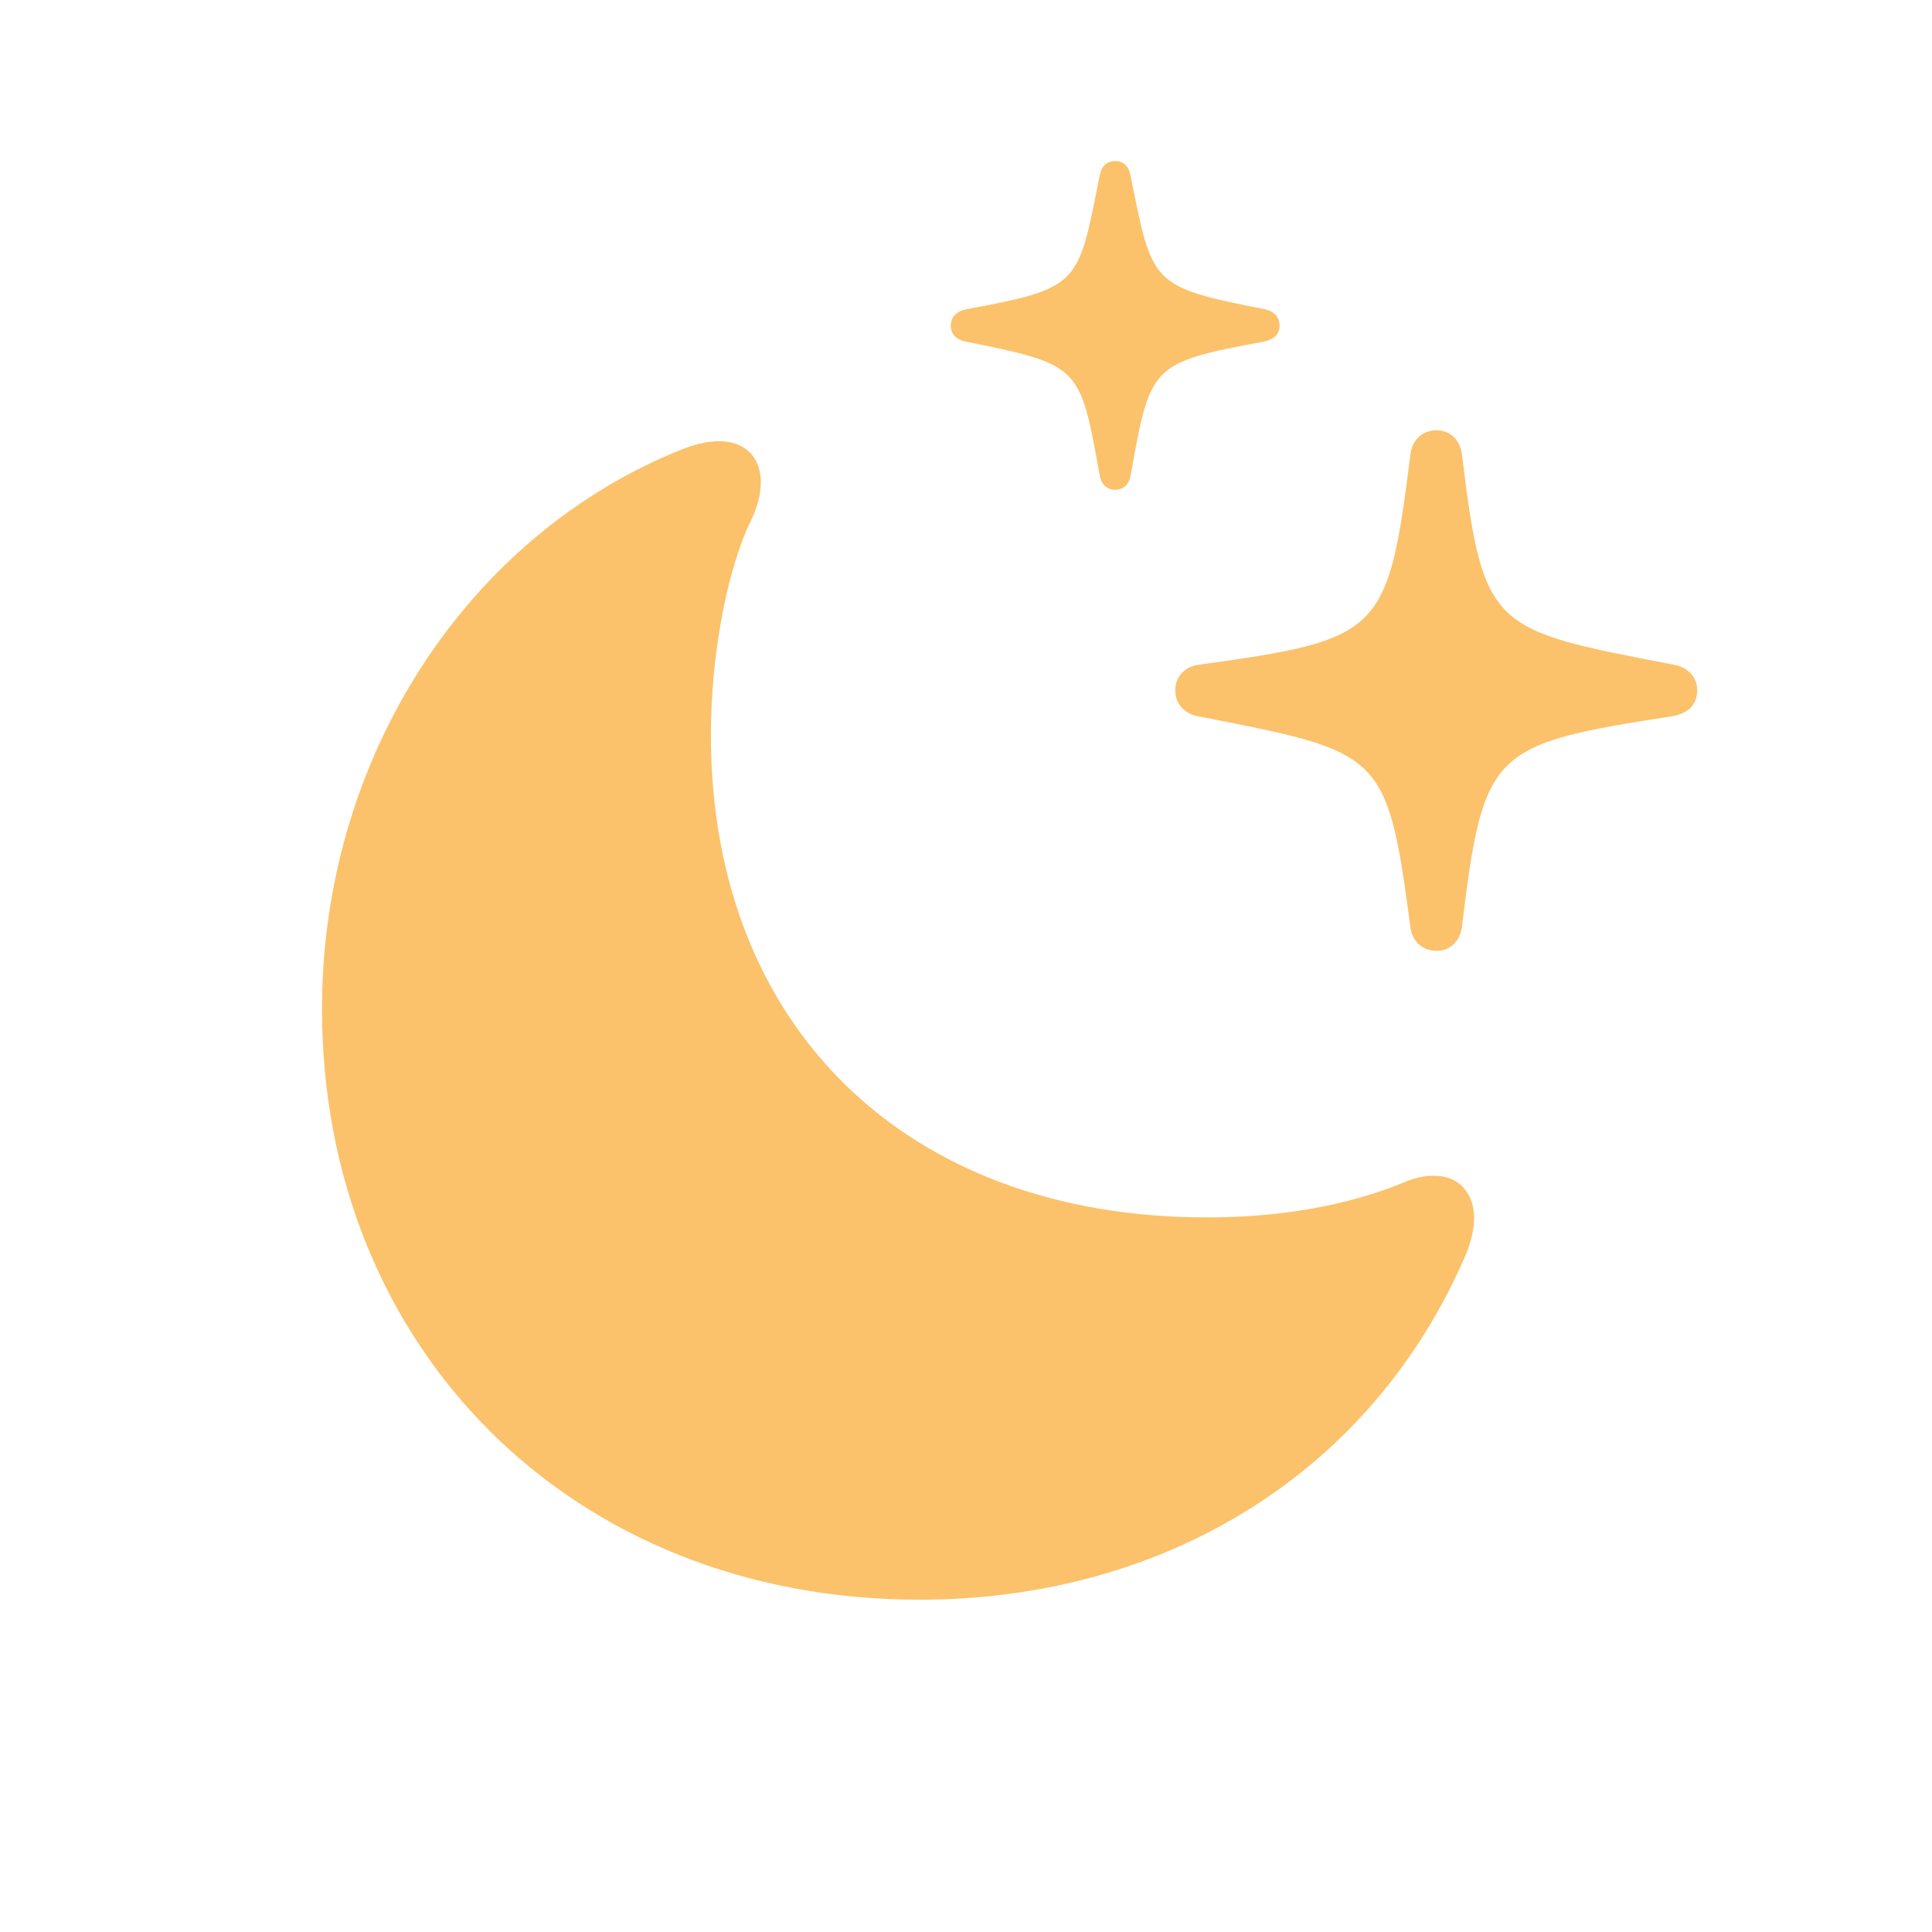 <svg width="24" height="24" viewBox="0 0 24 24" fill="none" xmlns="http://www.w3.org/2000/svg">
<path d="M13.853 6.084C13.961 6.084 14.027 6.009 14.044 5.91C14.293 4.532 14.285 4.507 15.712 4.241C15.82 4.216 15.895 4.158 15.895 4.042C15.895 3.934 15.82 3.868 15.721 3.843C14.285 3.561 14.318 3.536 14.044 2.183C14.027 2.075 13.961 2 13.853 2C13.745 2 13.679 2.075 13.662 2.174C13.388 3.544 13.43 3.577 11.994 3.843C11.886 3.868 11.811 3.934 11.811 4.042C11.811 4.158 11.886 4.216 11.985 4.241C13.43 4.532 13.413 4.54 13.662 5.91C13.679 6.009 13.745 6.084 13.853 6.084ZM17.846 11.812C18.012 11.812 18.136 11.695 18.161 11.513C18.427 9.313 18.526 9.247 20.768 8.898C20.967 8.865 21.083 8.757 21.083 8.574C21.083 8.408 20.967 8.292 20.801 8.259C18.535 7.819 18.427 7.844 18.161 5.644C18.136 5.461 18.012 5.345 17.846 5.345C17.671 5.345 17.547 5.461 17.522 5.636C17.24 7.877 17.165 7.943 14.882 8.259C14.716 8.284 14.6 8.408 14.6 8.574C14.6 8.749 14.716 8.865 14.882 8.898C17.173 9.346 17.231 9.33 17.522 11.529C17.547 11.695 17.671 11.812 17.846 11.812ZM11.421 19.872C14.509 19.872 17.065 18.261 18.211 15.58C18.36 15.215 18.344 14.916 18.161 14.733C18.012 14.584 17.73 14.559 17.431 14.692C16.742 14.974 15.912 15.123 14.99 15.123C11.271 15.123 8.831 12.766 8.831 9.13C8.831 8.167 9.022 7.097 9.329 6.466C9.495 6.117 9.487 5.827 9.337 5.644C9.171 5.453 8.864 5.428 8.482 5.578C5.81 6.64 4 9.404 4 12.534C4 16.734 7.088 19.872 11.421 19.872Z" fill="#FBC26B"/>
</svg>
